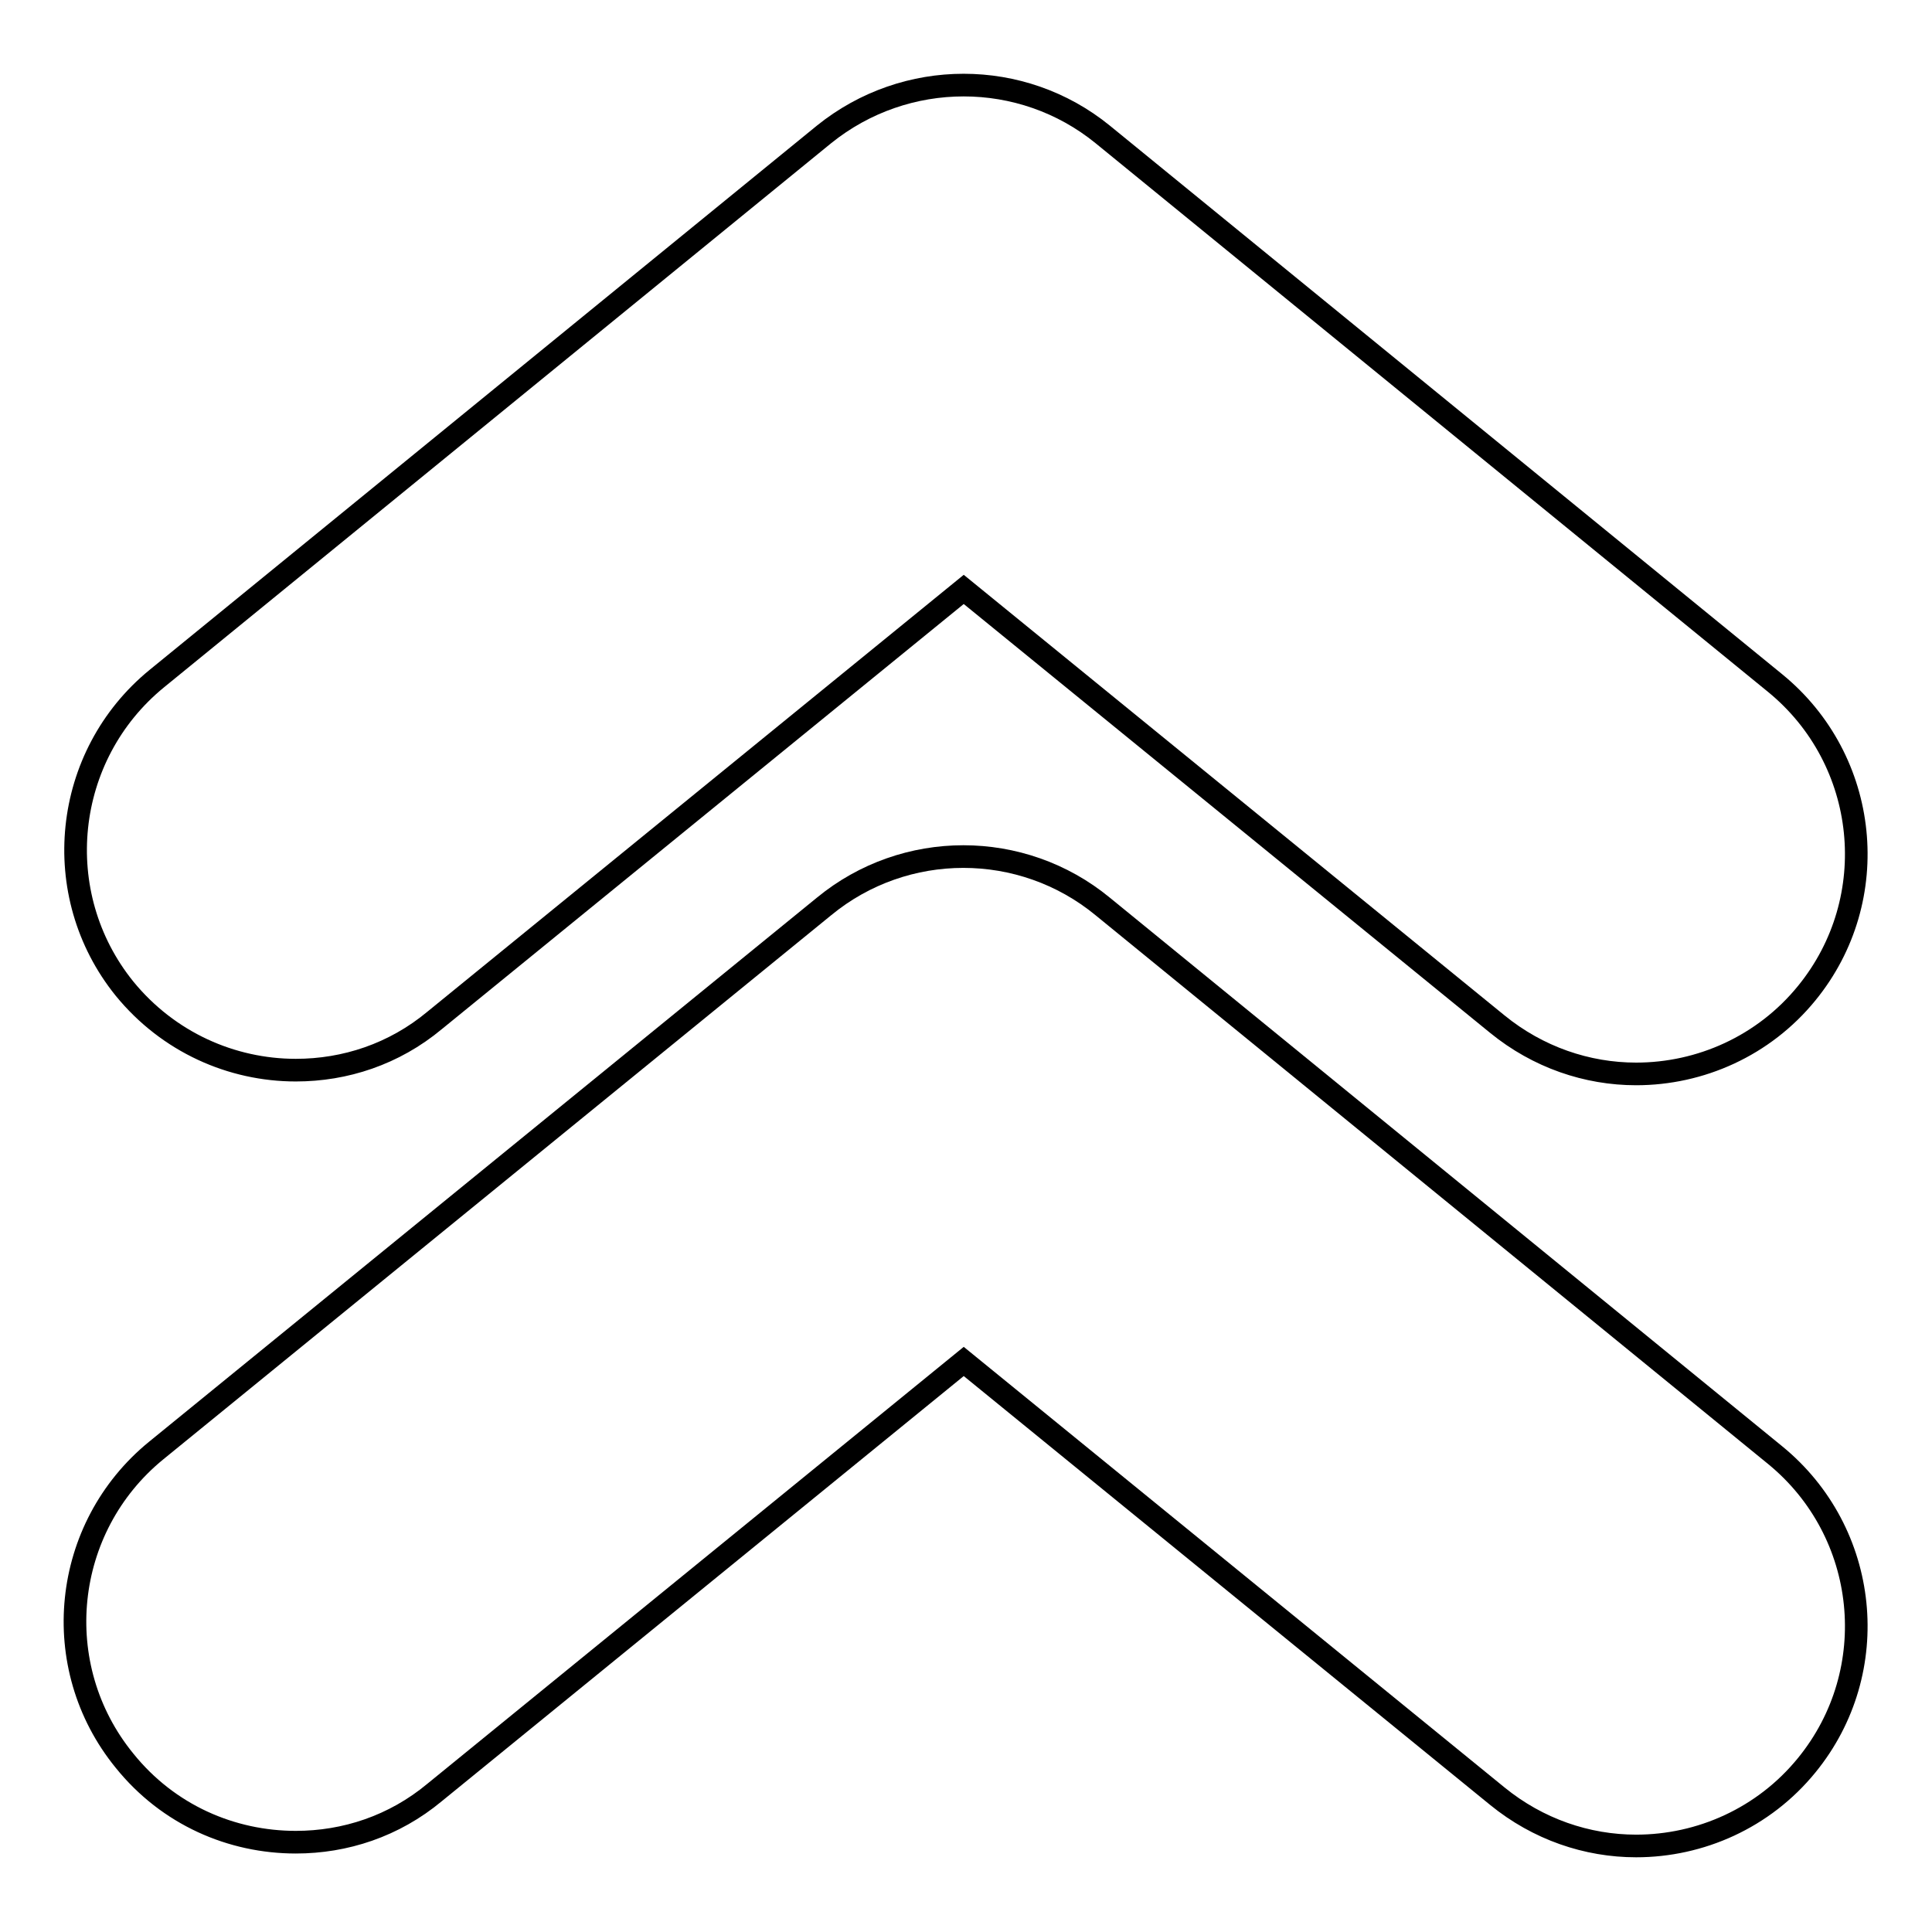 <?xml version="1.0" encoding="utf-8"?>
<!-- Svg Vector Icons : http://www.onlinewebfonts.com/icon -->
<!DOCTYPE svg PUBLIC "-//W3C//DTD SVG 1.1//EN" "http://www.w3.org/Graphics/SVG/1.1/DTD/svg11.dtd">
<svg version="1.1" xmlns="http://www.w3.org/2000/svg" xmlns:xlink="http://www.w3.org/1999/xlink" x="0px" y="0px" viewBox="0 0 256 256" enable-background="new 0 0 256 256" xml:space="preserve">
<g><g><g><path stroke-width="3" fill-opacity="0" stroke="#000000"  d="M39.2,244.1c6.5,0,13-2.1,18.4-6.6l70.1-57.1l70.7,57.6c5.4,4.4,11.9,6.6,18.4,6.6c8.5,0,16.9-3.7,22.6-10.7c10.2-12.5,8.3-30.9-4.2-41.1l-89.1-72.7c-10.7-8.8-26.2-8.8-36.9,0l-88.5,72.1c-12.5,10.2-14.4,28.6-4.2,41.1C22.3,240.5,30.7,244.1,39.2,244.1z"/><path stroke-width="3" fill-opacity="0" stroke="#000000"  d="M39.2,141.8c6.5,0,13-2.1,18.4-6.6l70.1-57.1l70.7,57.6c5.4,4.4,11.9,6.6,18.4,6.6c8.5,0,16.9-3.7,22.6-10.7c10.2-12.5,8.3-30.9-4.2-41.1l-89.1-72.7c-10.7-8.7-26.1-8.7-36.9,0L20.8,89.9C8.3,100.1,6.4,118.5,16.5,131C22.3,138.1,30.7,141.8,39.2,141.8z"/></g><g></g><g></g><g></g><g></g><g></g><g></g><g></g><g></g><g></g><g></g><g></g><g></g><g></g><g></g><g></g></g></g>
</svg>